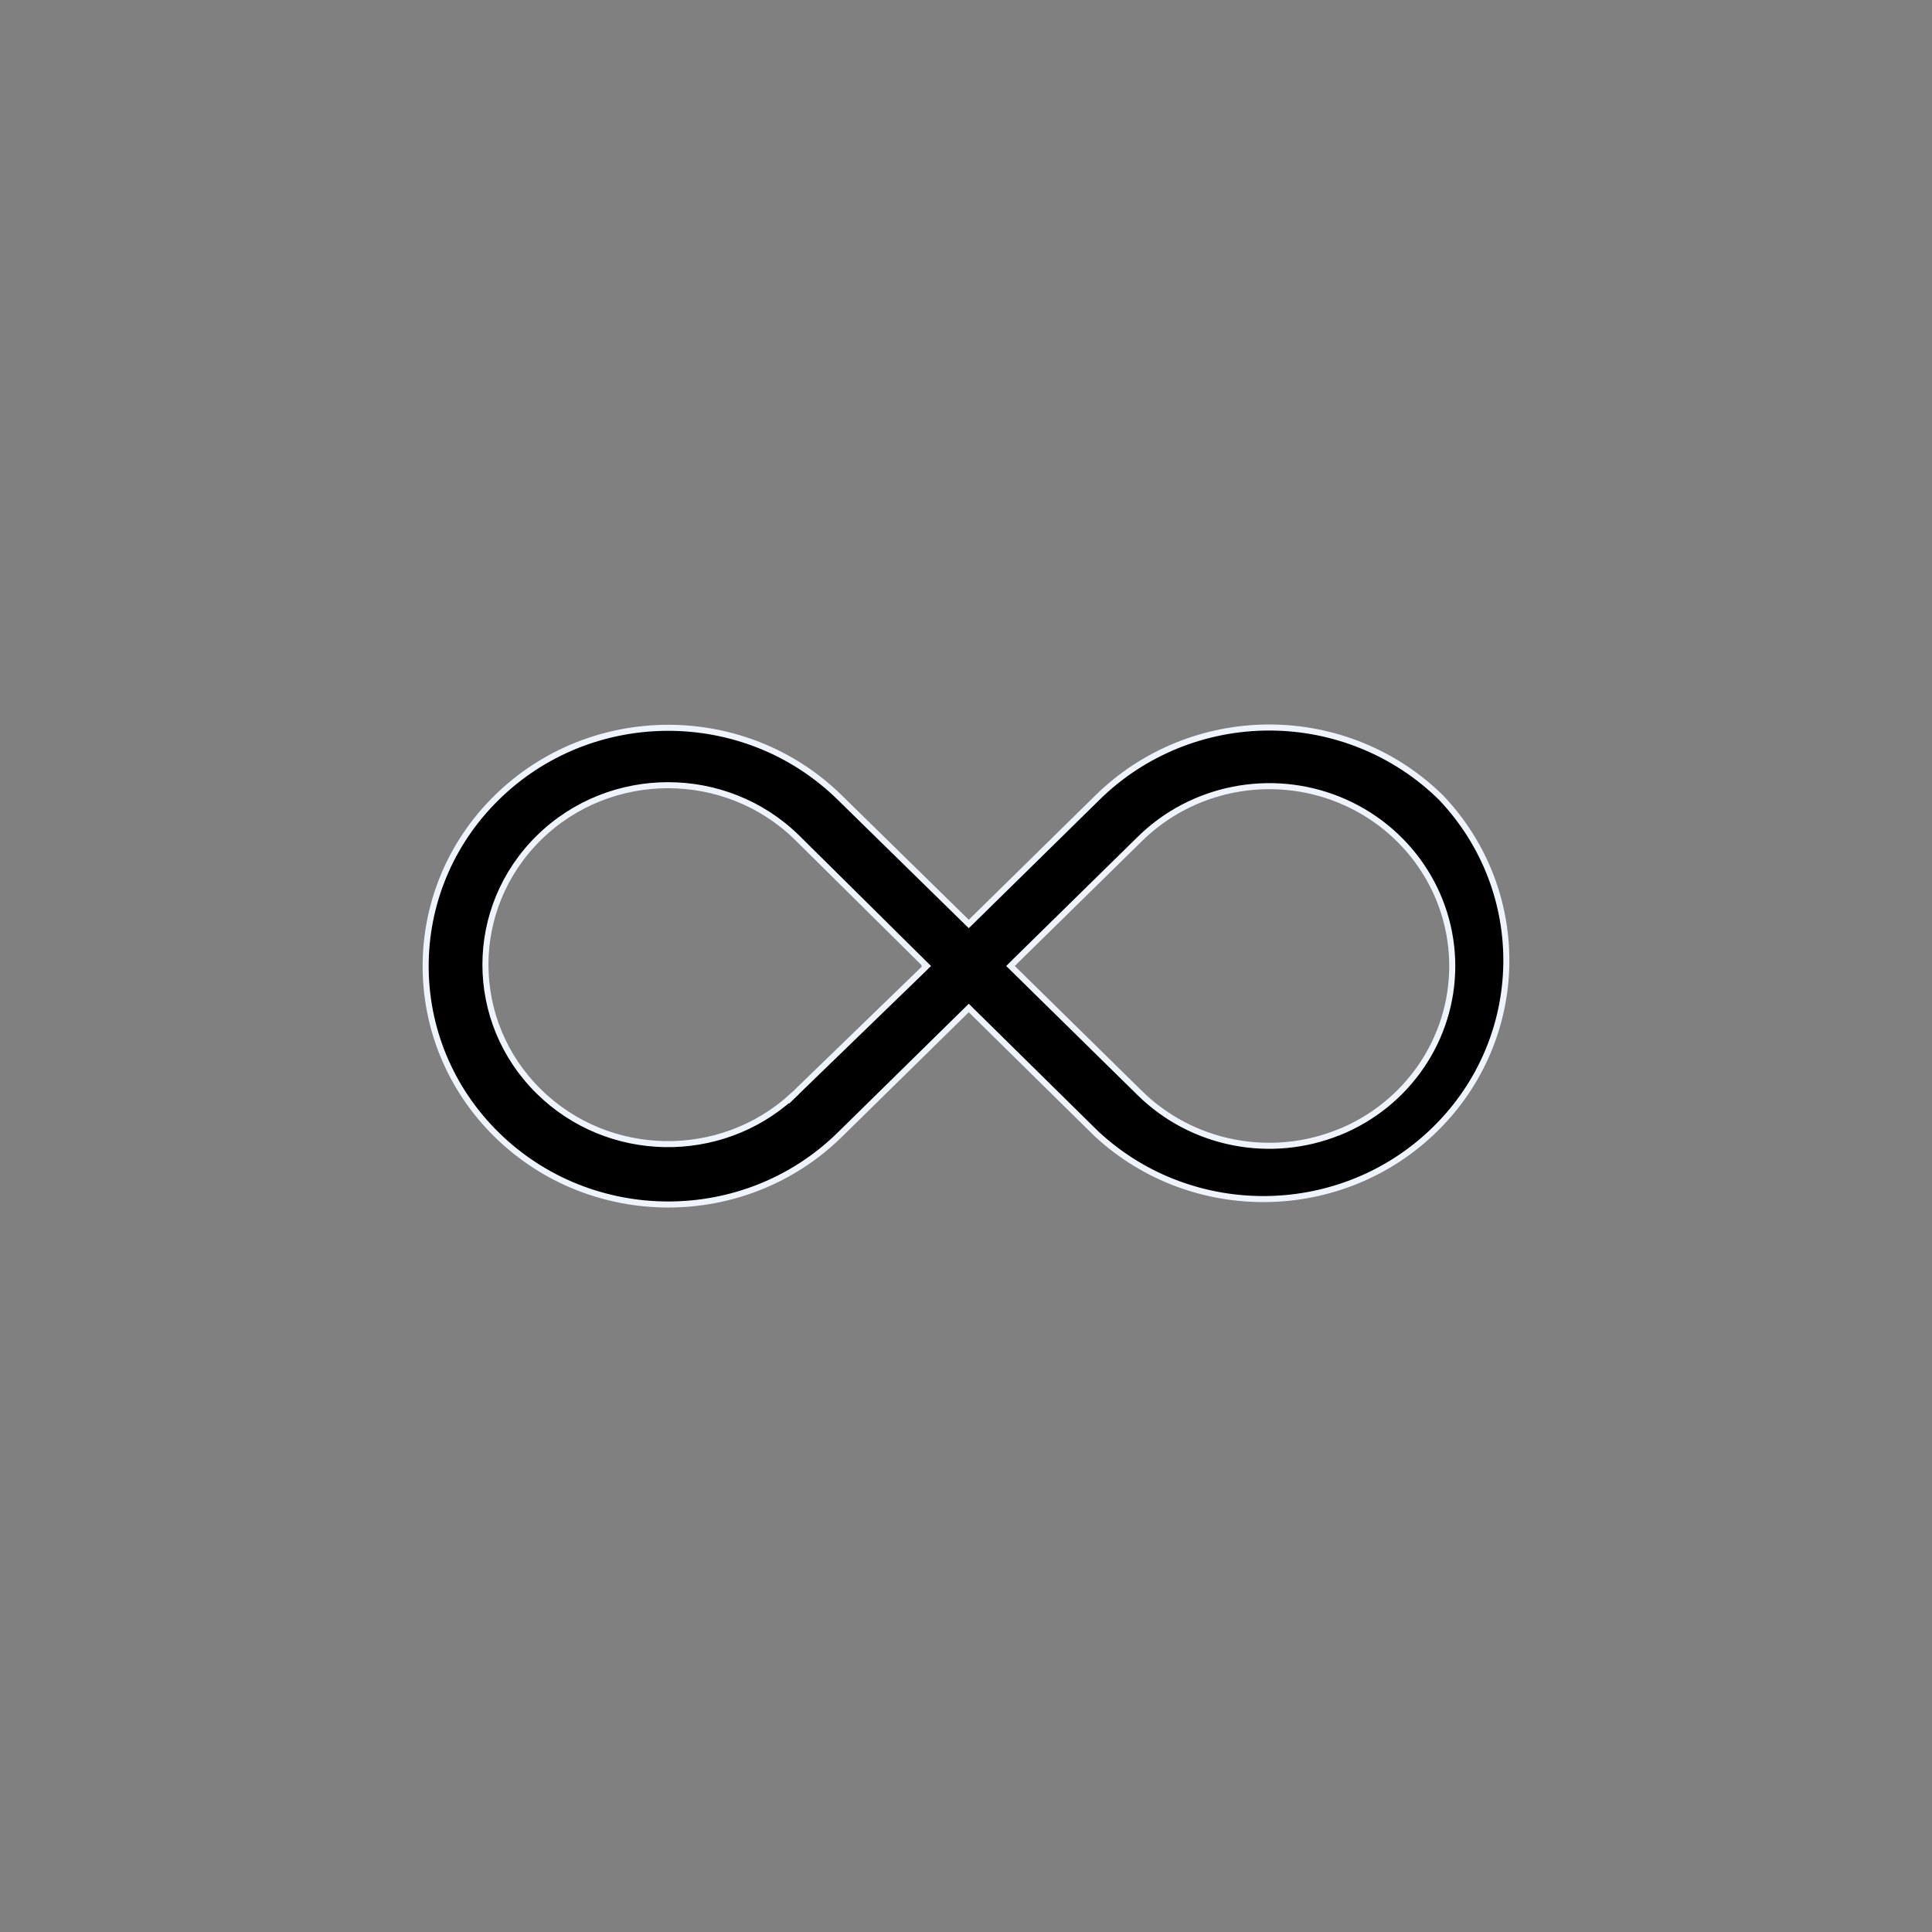 <svg width="32" height="32" viewBox="0 0 32 32" fill="none" xmlns="http://www.w3.org/2000/svg">
<rect x="0" y="0" width="32" height="32" fill="#808080" stroke="none"/>
<g id="Group 2085667850">
<path id="Vector" d="M21.023 12.05C22.09 12.05 23.112 12.467 23.866 13.209L23.873 13.216C25.347 14.773 25.303 17.198 23.771 18.702C22.237 20.21 19.762 20.251 18.177 18.794H18.176L16.081 16.73L16.046 16.695L16.011 16.73L13.908 18.796C12.338 20.336 9.794 20.335 8.226 18.793C6.658 17.252 6.658 14.753 8.226 13.212C9.794 11.67 12.338 11.669 13.908 13.209L16.011 15.27L16.046 15.304L16.081 15.27L18.179 13.209C18.933 12.467 19.955 12.05 21.023 12.05ZM22.182 13.247C21.049 12.787 19.745 13.043 18.879 13.896L16.815 15.922L16.804 15.934L16.779 15.959L16.773 15.964L16.737 16L16.773 16.035L16.78 16.042L18.879 18.105C19.745 18.957 21.048 19.212 22.181 18.752L22.182 18.753C23.314 18.293 24.054 17.206 24.054 16C24.054 14.794 23.314 13.708 22.182 13.247ZM13.202 13.874C12.021 12.715 10.106 12.716 8.926 13.876C7.745 15.037 7.745 16.919 8.926 18.08C10.079 19.213 11.931 19.24 13.117 18.161V18.165L13.187 18.098C13.192 18.093 13.196 18.087 13.201 18.082L15.305 16.044L15.341 16.008L15.338 16.005L15.344 16L15.337 15.994L15.341 15.991L15.305 15.956L13.202 13.874Z" fill="black" stroke="#EFF4FC" stroke-width="0.1"/>
</g>
</svg>
